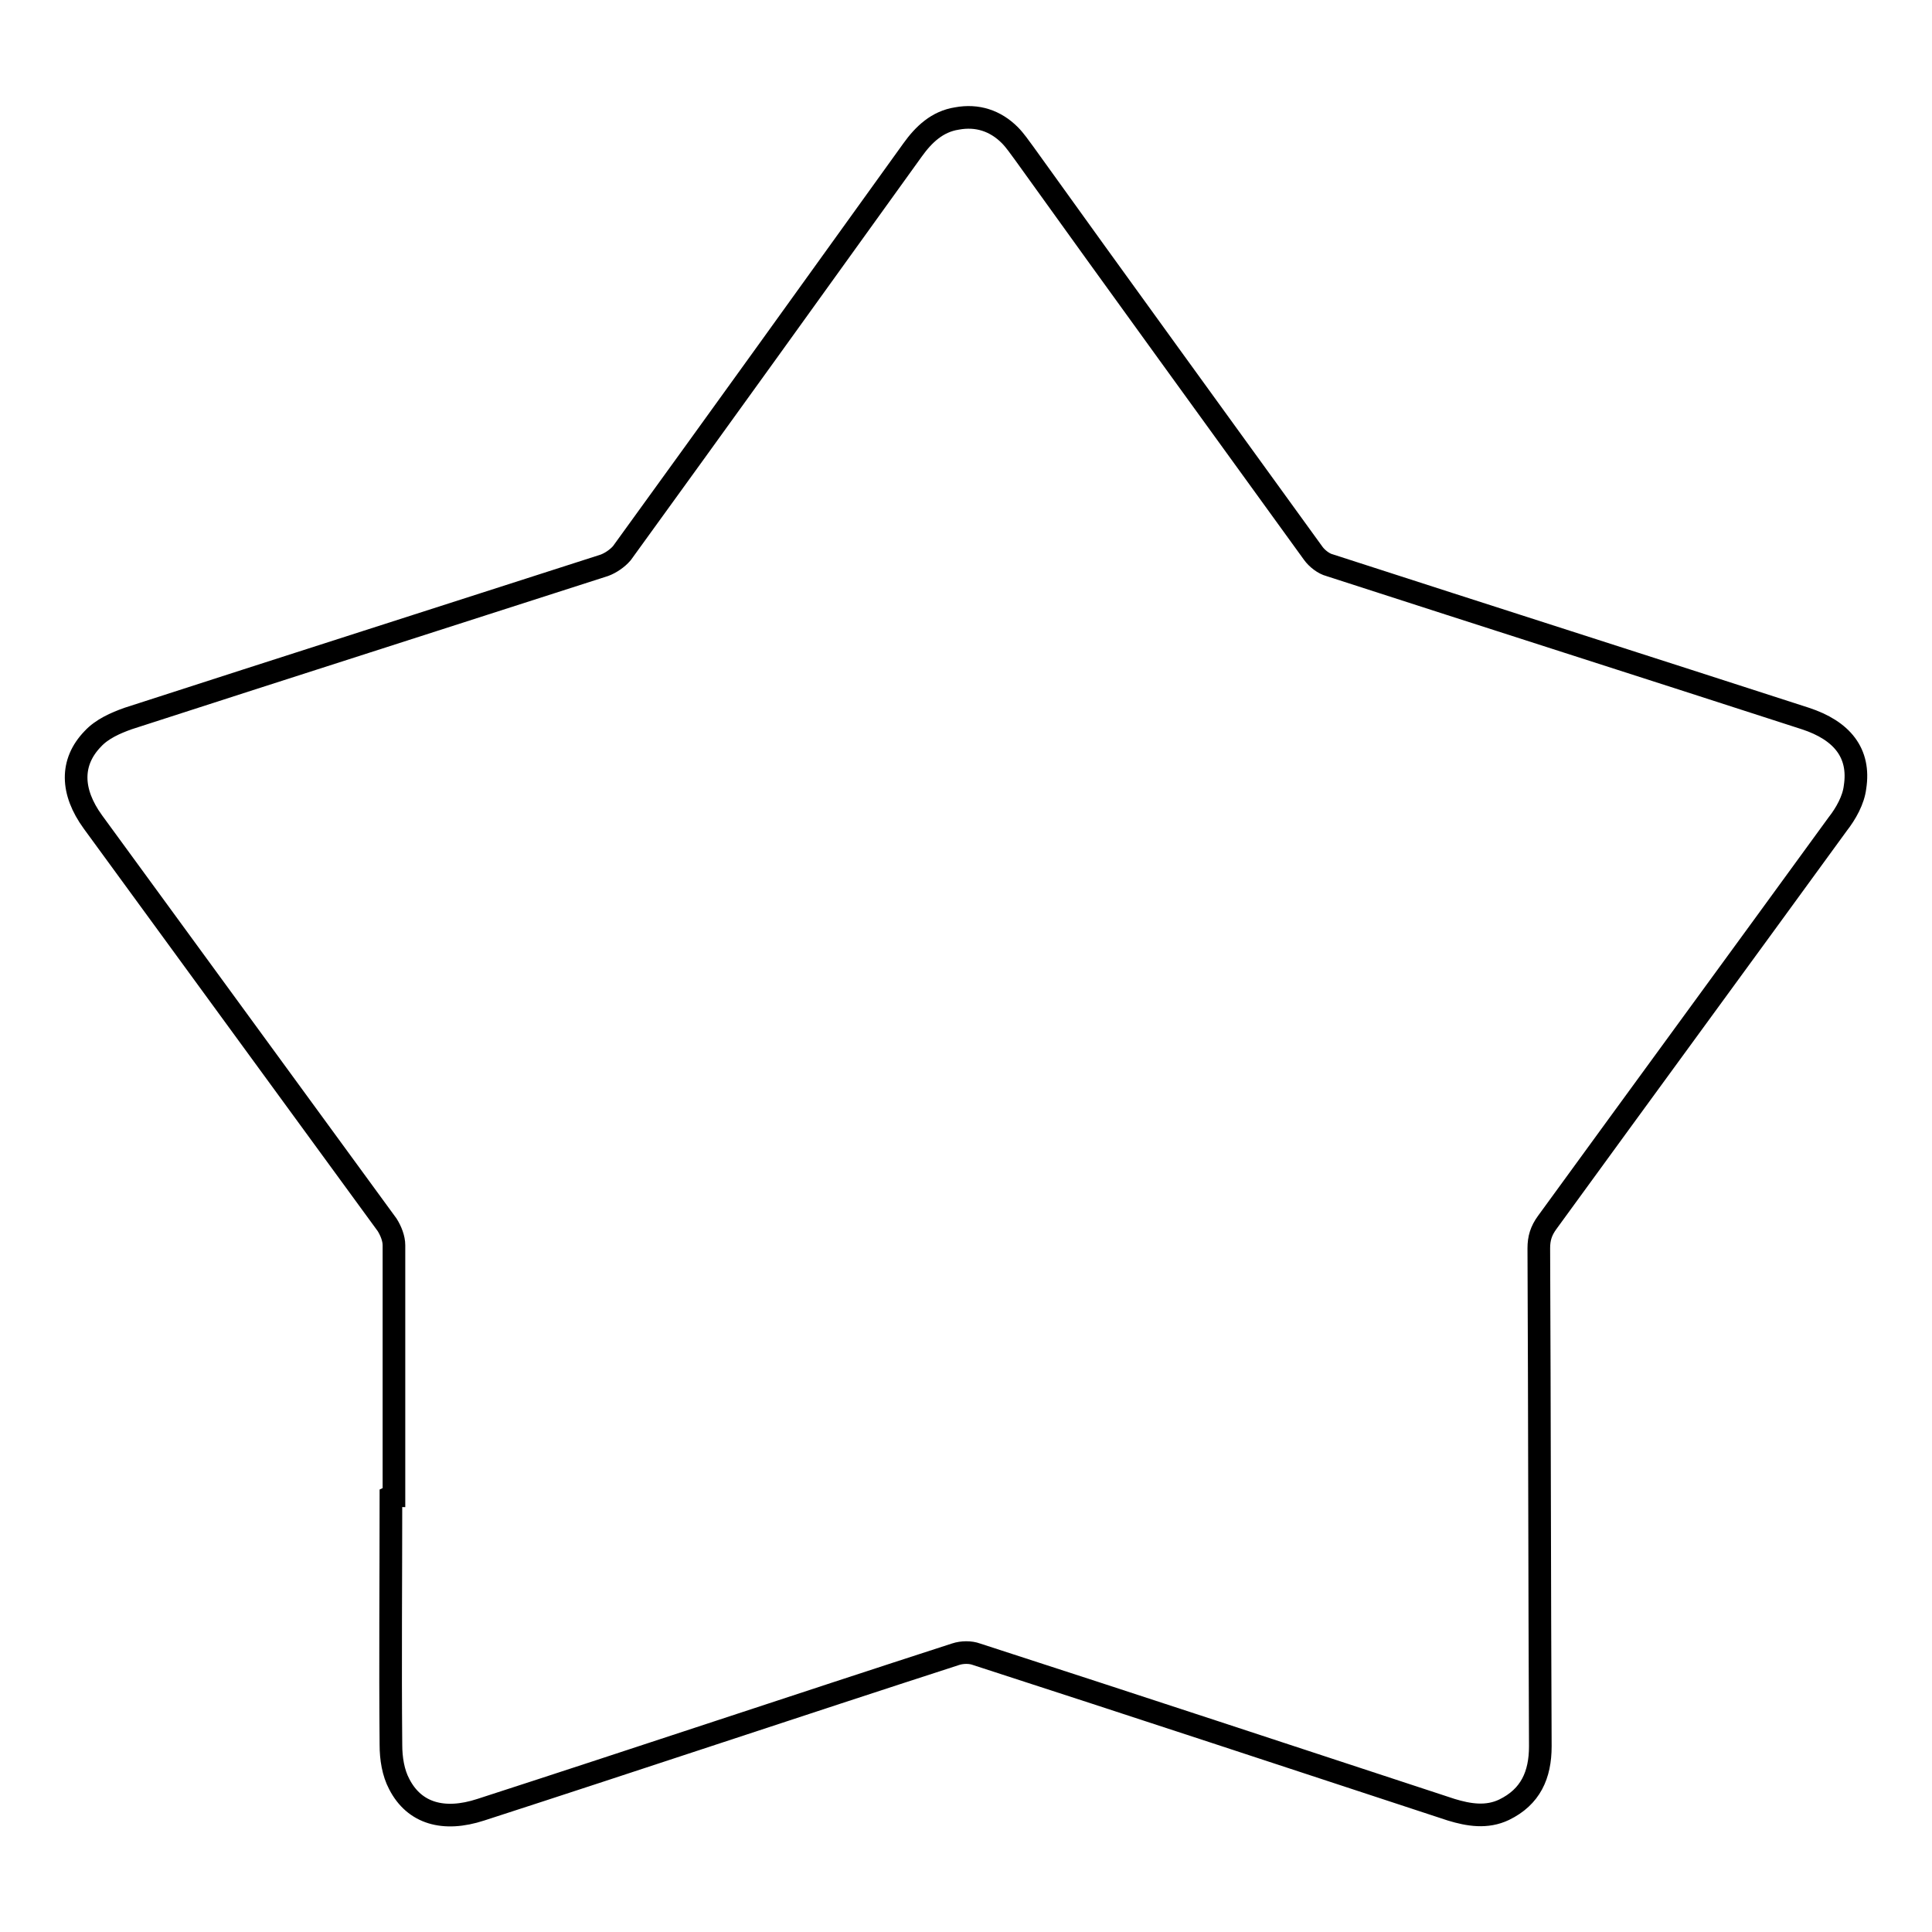 <?xml version="1.0" encoding="utf-8"?>
<!-- Svg Vector Icons : http://www.onlinewebfonts.com/icon -->
<!DOCTYPE svg PUBLIC "-//W3C//DTD SVG 1.1//EN" "http://www.w3.org/Graphics/SVG/1.1/DTD/svg11.dtd">
<svg version="1.1" xmlns="http://www.w3.org/2000/svg" xmlns:xlink="http://www.w3.org/1999/xlink" x="0px" y="0px" viewBox="0 0 256 256" enable-background="new 0 0 256 256" xml:space="preserve">
<g><g><path stroke-width="3" fill-opacity="0" stroke="#000000"  d="M52.2,198.2c0-11.1,0-22.2,0-33.2c0-0.9-0.4-1.9-0.9-2.7c-13-17.8-26-35.6-39-53.4c-2.9-4-3-7.9,0-11c1.2-1.3,3-2.1,4.7-2.7C38,88.4,59,81.7,80.1,74.9c0.8-0.3,1.7-0.9,2.3-1.6c12.9-17.8,25.7-35.6,38.5-53.4c1.5-2.1,3.3-3.8,5.9-4.2c2.7-0.5,5.1,0.3,7,2.2c0.7,0.7,1.3,1.6,1.9,2.4c12.7,17.7,25.5,35.3,38.3,53c0.5,0.7,1.4,1.4,2.2,1.6c21,6.8,42,13.5,63,20.3c4.9,1.6,7.3,4.6,6.6,9.1c-0.2,1.7-1.2,3.5-2.3,4.9c-12.8,17.6-25.7,35.2-38.5,52.8c-0.8,1.1-1.1,2.1-1.1,3.4c0.1,22,0.1,44,0.2,66c0,3.8-1.3,6.7-4.8,8.4c-2.3,1.1-4.7,0.7-7,0c-21-6.9-41.9-13.8-62.9-20.6c-0.8-0.3-1.9-0.3-2.8,0c-21,6.8-41.9,13.8-62.9,20.6c-4.9,1.6-8.8,0.5-10.8-3.4c-0.8-1.5-1.1-3.4-1.1-5.2c-0.1-11,0-21.9,0-32.9C52,198.2,52.1,198.2,52.2,198.2z"/></g></g>
</svg>